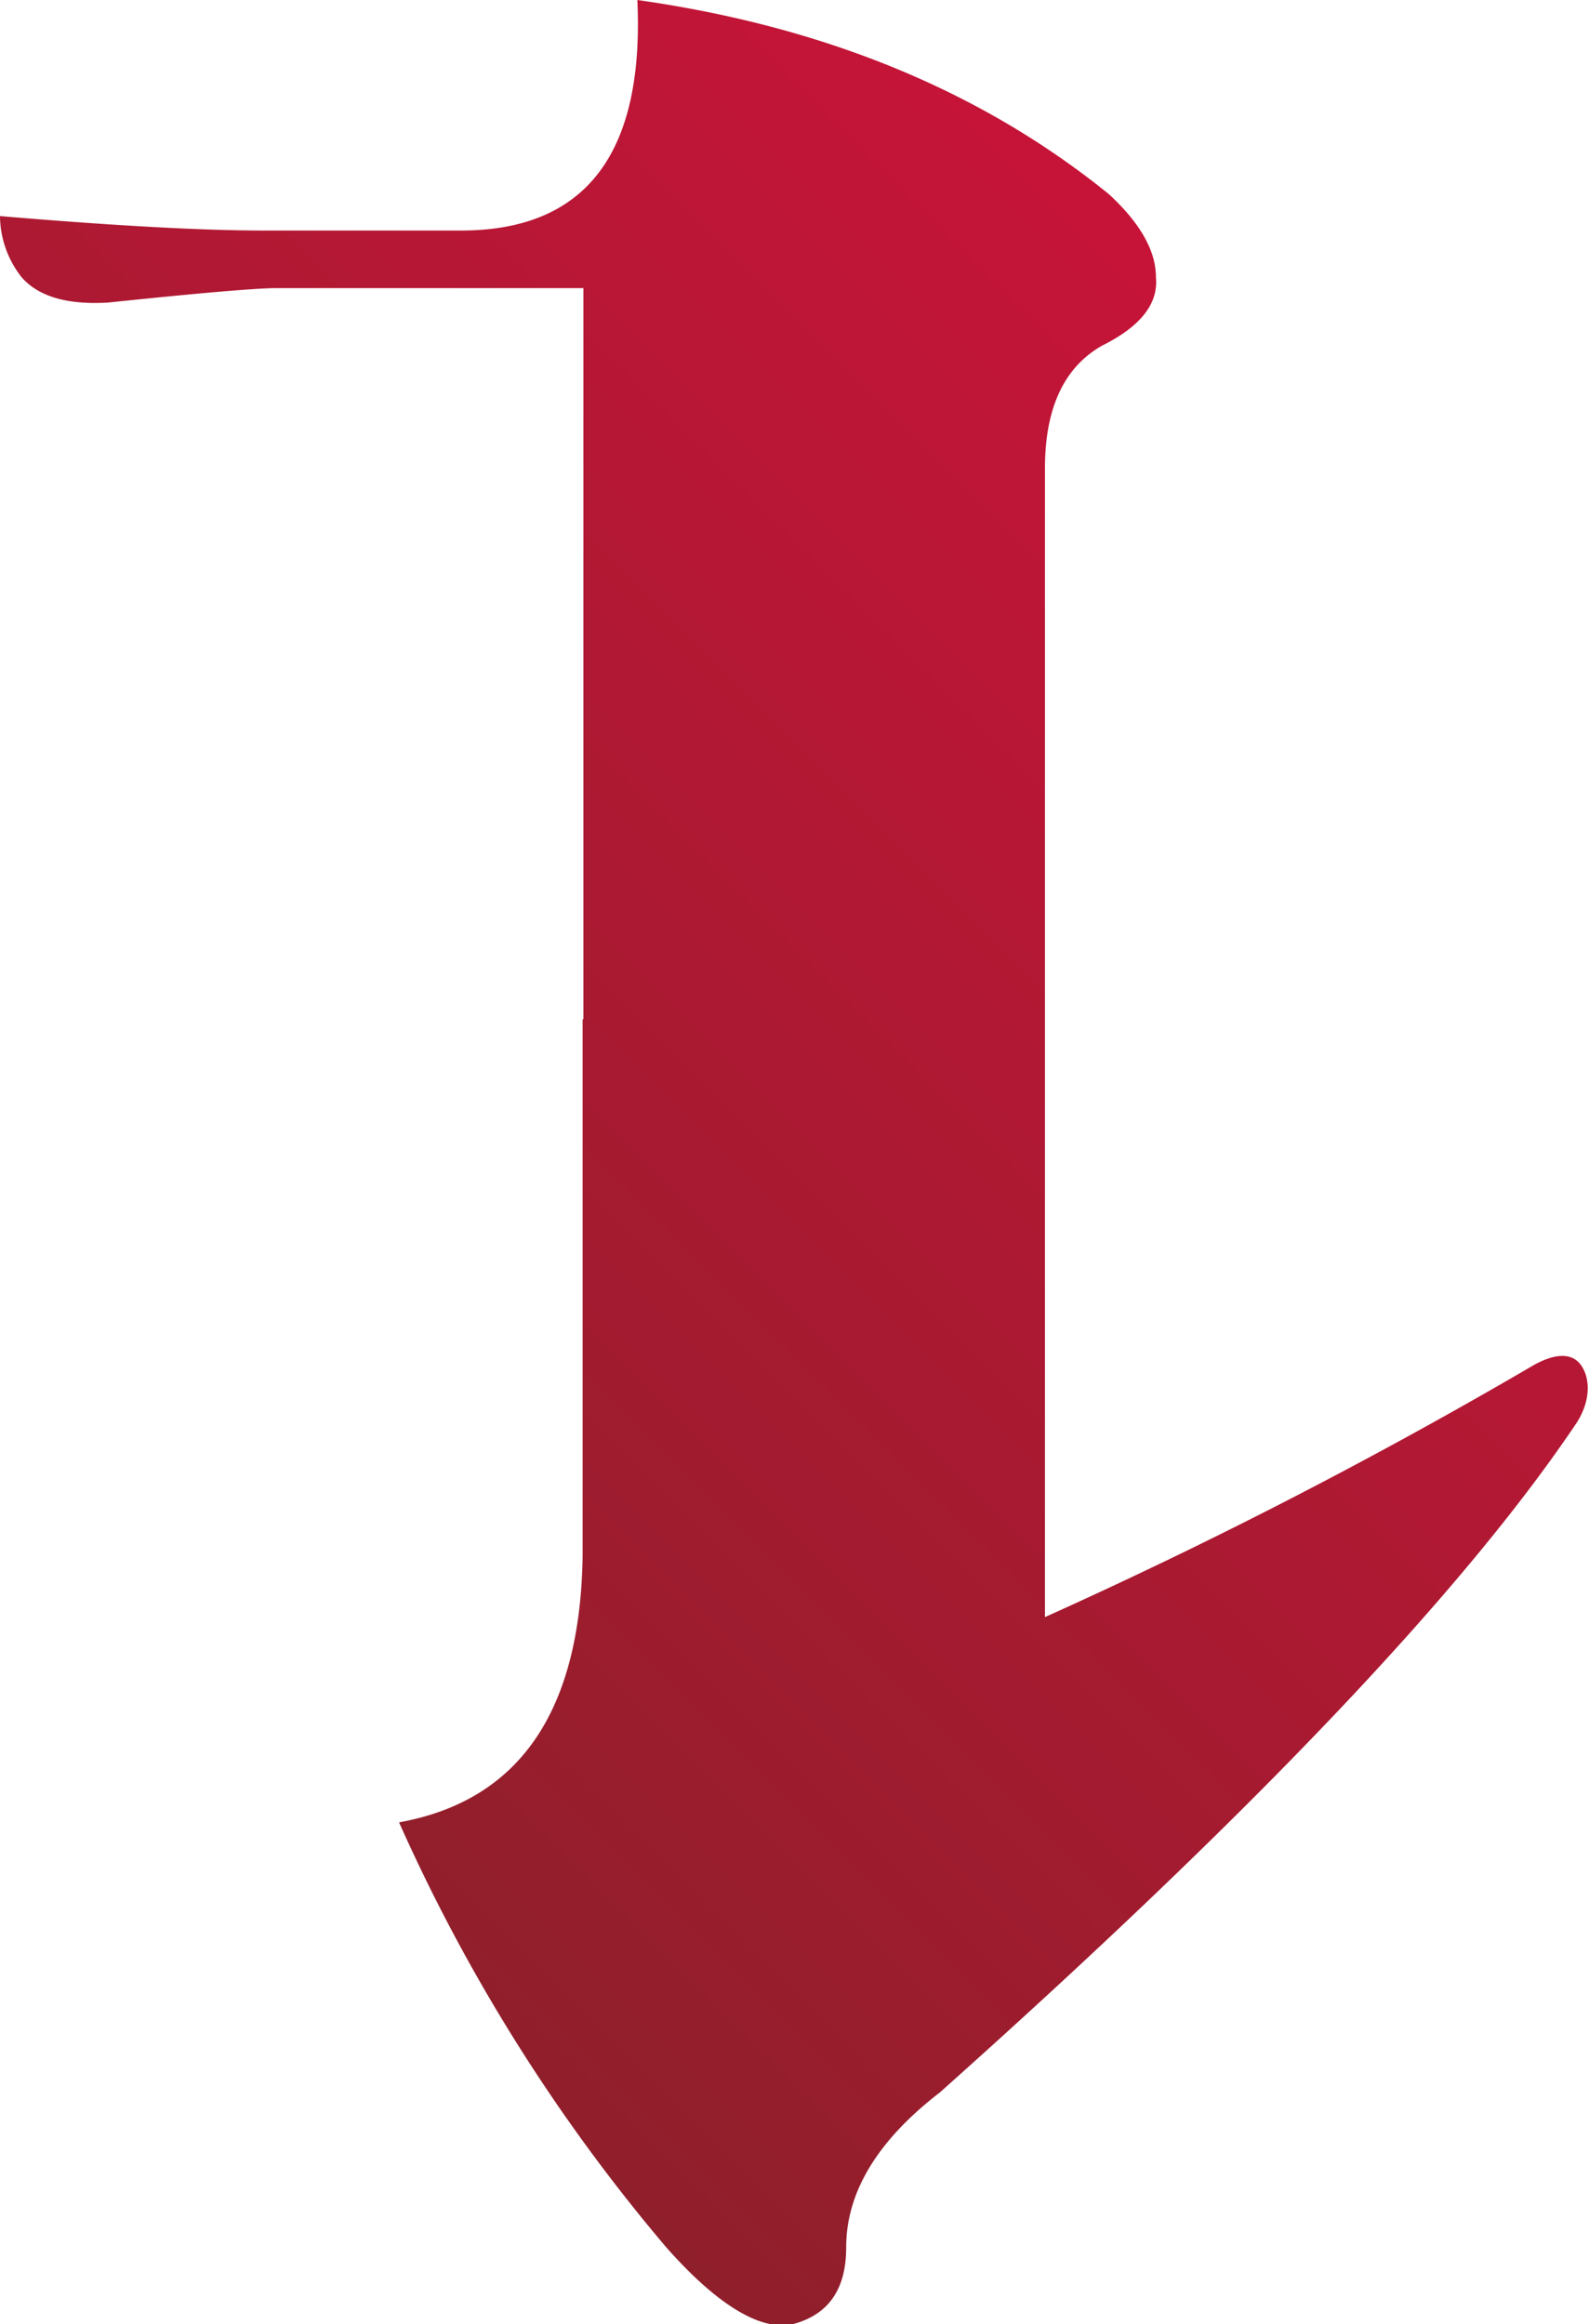 <?xml version="1.0" encoding="UTF-8"?> <svg xmlns="http://www.w3.org/2000/svg" xmlns:xlink="http://www.w3.org/1999/xlink" viewBox="0 0 83.62 122.29"> <defs> <style>.cls-1{fill:url(#未命名的渐变_5);}</style> <linearGradient id="未命名的渐变_5" x1="2.41" y1="85.68" x2="68.12" y2="19.97" gradientUnits="userSpaceOnUse"> <stop offset="0" stop-color="#8f1f2b"></stop> <stop offset="1" stop-color="#c61438"></stop> </linearGradient> </defs> <title>资源 9</title> <g id="图层_2" data-name="图层 2"> <g id="图层_1-2" data-name="图层 1"> <path class="cls-1" d="M30.7,53.63V15.16H14.59c-1.13,0-4.1.26-8.9.76-2.15.13-3.67-.32-4.55-1.33A5.26,5.26,0,0,1,0,11.37q9.09.77,14,.76H24.26q9.84,0,9.28-12.13Q48.33,2.09,58.37,10.23q2.46,2.28,2.46,4.36.2,2.09-2.84,3.6-3,1.71-3,6.45V85.09A271.89,271.89,0,0,0,80.73,71.82c1.14-.63,2-.63,2.46,0s.57,1.77-.19,3Q74.09,88.13,49.46,110.1q-4.93,3.8-4.93,8.15c0,2.15-.88,3.47-2.65,4s-4.17-1-6.82-4A93.17,93.17,0,0,1,21,95.89q9.47-1.71,9.66-14V53.63Z"></path> </g> </g> </svg> 